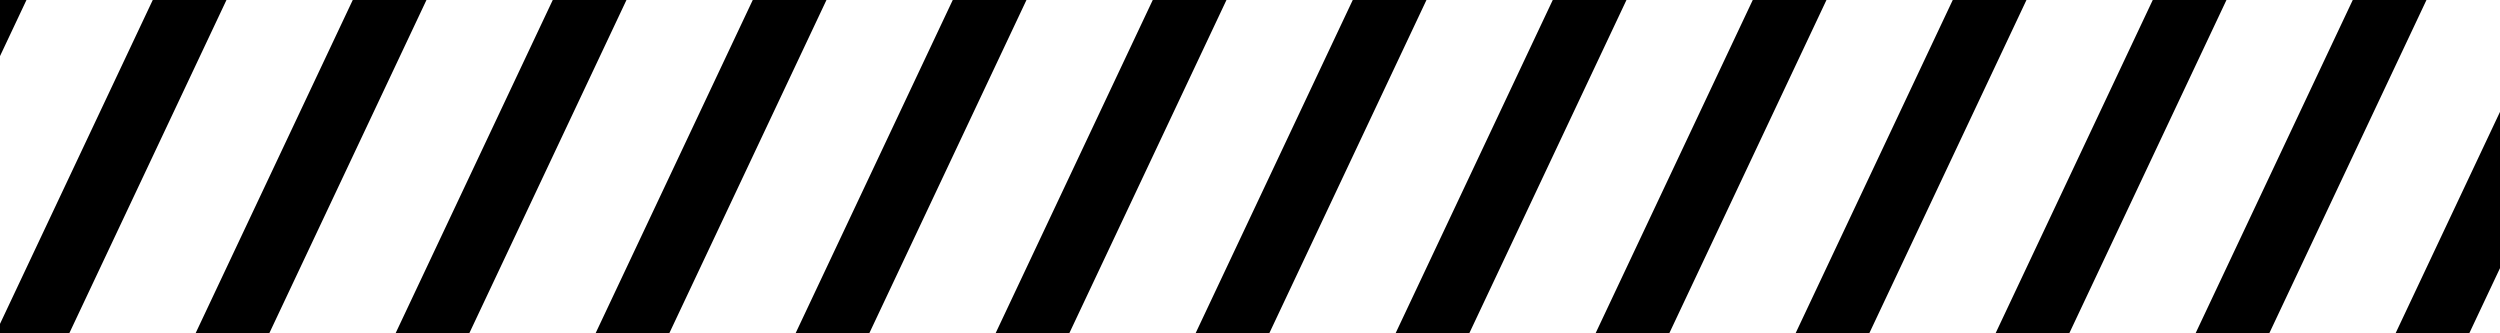 <svg viewBox="0 0 150 20" xmlns="http://www.w3.org/2000/svg" width="100%" height="100%" preserveAspectRatio="none"><style> #lines { animation: toRight 2200ms linear infinite; } @keyframes toRight { from {} to { transform: translateX(-12px); } } </style><g id="lines"><line x1="0.32" y1="-2" x2="-11" y2="22" stroke="black" stroke-width="4"/><line x1="12.32" y1="-2" x2="1" y2="22" stroke="black" stroke-width="4"/><line x1="24.32" y1="-2" x2="13" y2="22" stroke="black" stroke-width="4"/><line x1="36.32" y1="-2" x2="25" y2="22" stroke="black" stroke-width="4"/><line x1="48.32" y1="-2" x2="37" y2="22" stroke="black" stroke-width="4"/><line x1="60.32" y1="-2" x2="49" y2="22" stroke="black" stroke-width="4"/><line x1="72.32" y1="-2" x2="61" y2="22" stroke="black" stroke-width="4"/><line x1="84.32" y1="-2" x2="73" y2="22" stroke="black" stroke-width="4"/><line x1="96.32" y1="-2" x2="85" y2="22" stroke="black" stroke-width="4"/><line x1="108.32" y1="-2" x2="97" y2="22" stroke="black" stroke-width="4"/><line x1="120.32" y1="-2" x2="109" y2="22" stroke="black" stroke-width="4"/><line x1="132.32" y1="-2" x2="121" y2="22" stroke="black" stroke-width="4"/><line x1="144.32" y1="-2" x2="133" y2="22" stroke="black" stroke-width="4"/><line x1="156.32" y1="-2" x2="145" y2="22" stroke="black" stroke-width="4"/></g></svg>
